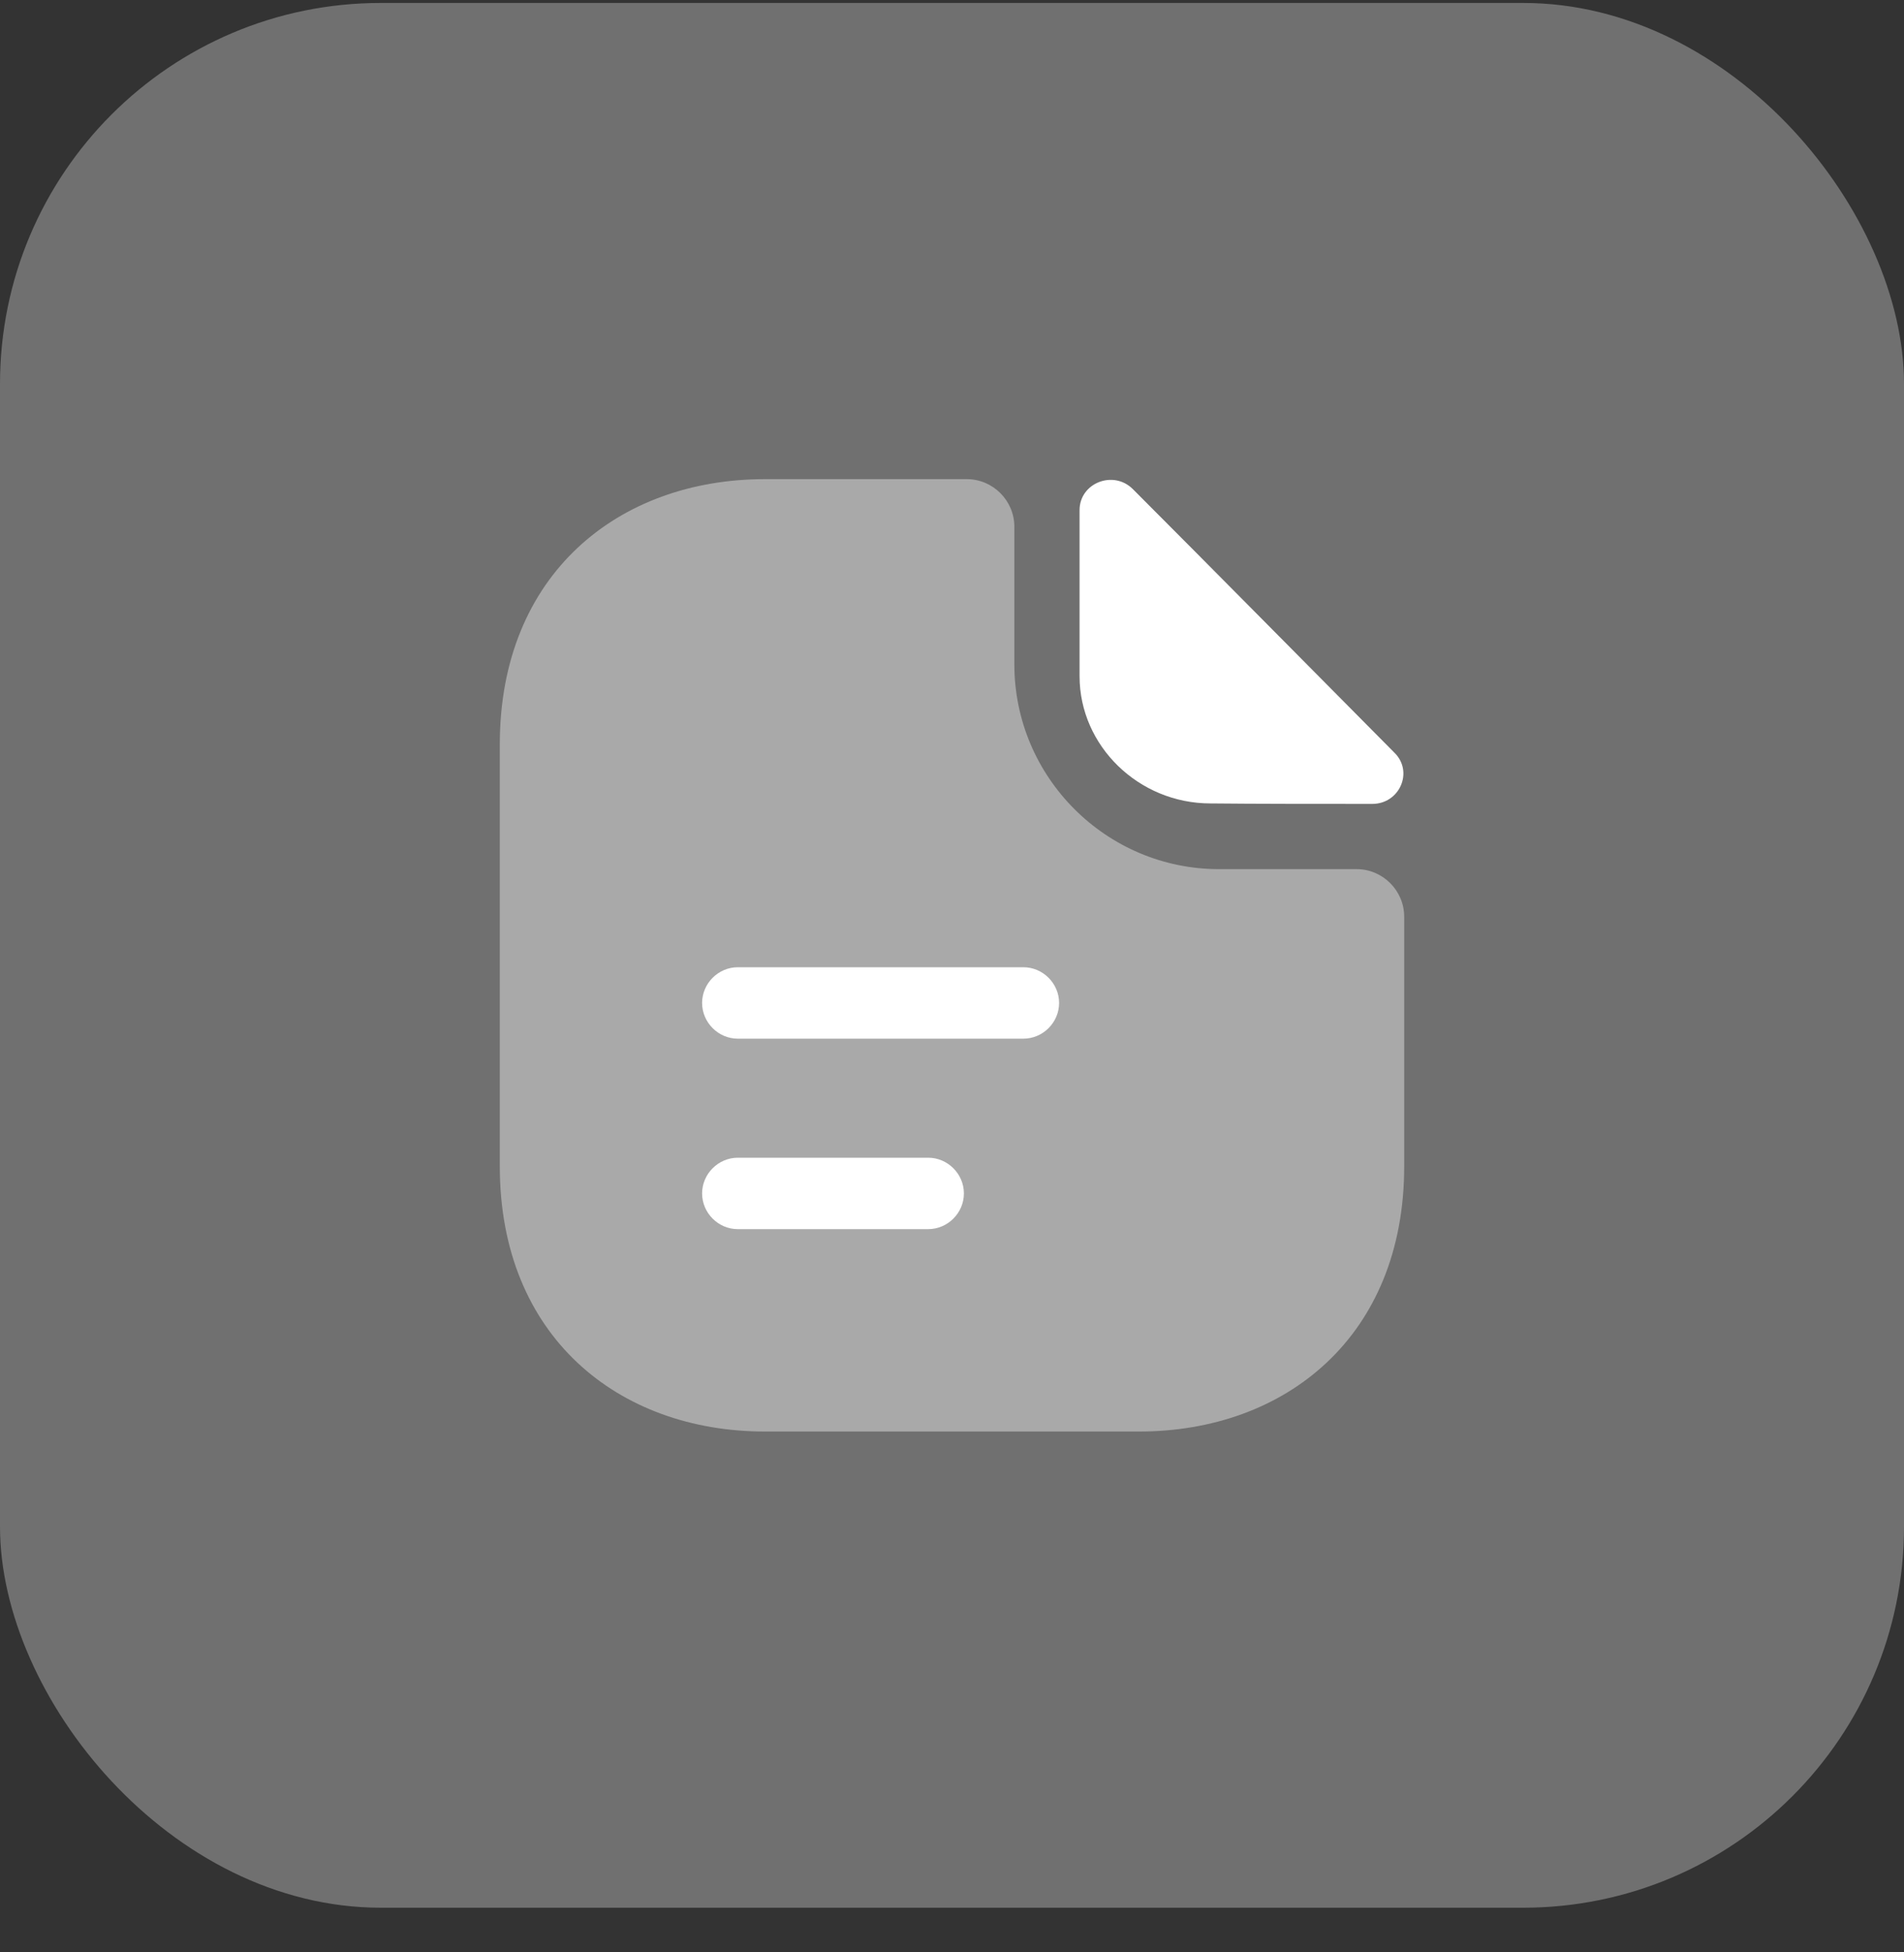<svg width="40" height="41" viewBox="0 0 40 41" fill="none" xmlns="http://www.w3.org/2000/svg">
<rect x="0" y="0" width="40" height="41" fill="#333333" stroke="none"/>
<rect y="0.062" width="40" height="40" rx="8" fill="white" fill-opacity="0.3"/>
<path opacity="0.4" d="M28.5 18.252H25.61C23.24 18.252 21.31 16.322 21.31 13.952V11.062C21.31 10.512 20.86 10.062 20.31 10.062H16.07C12.99 10.062 10.5 12.062 10.5 15.632V24.492C10.5 28.062 12.99 30.062 16.07 30.062H23.93C27.01 30.062 29.5 28.062 29.5 24.492V19.252C29.5 18.702 29.05 18.252 28.5 18.252Z" fill="white"/>
<path d="M23.8 10.272C23.39 9.862 22.68 10.142 22.68 10.712V14.202C22.68 15.662 23.92 16.872 25.43 16.872C26.38 16.882 27.7 16.882 28.83 16.882C29.4 16.882 29.7 16.212 29.3 15.812C27.86 14.362 25.28 11.752 23.8 10.272Z" fill="white"/>
<path d="M21.5 21.812H15.5C15.09 21.812 14.75 21.472 14.75 21.062C14.75 20.652 15.09 20.312 15.5 20.312H21.5C21.91 20.312 22.25 20.652 22.25 21.062C22.25 21.472 21.91 21.812 21.5 21.812Z" fill="white"/>
<path d="M19.5 25.812H15.5C15.09 25.812 14.75 25.472 14.75 25.062C14.75 24.652 15.09 24.312 15.5 24.312H19.5C19.91 24.312 20.25 24.652 20.25 25.062C20.25 25.472 19.91 25.812 19.5 25.812Z" fill="white"/>
</svg>
